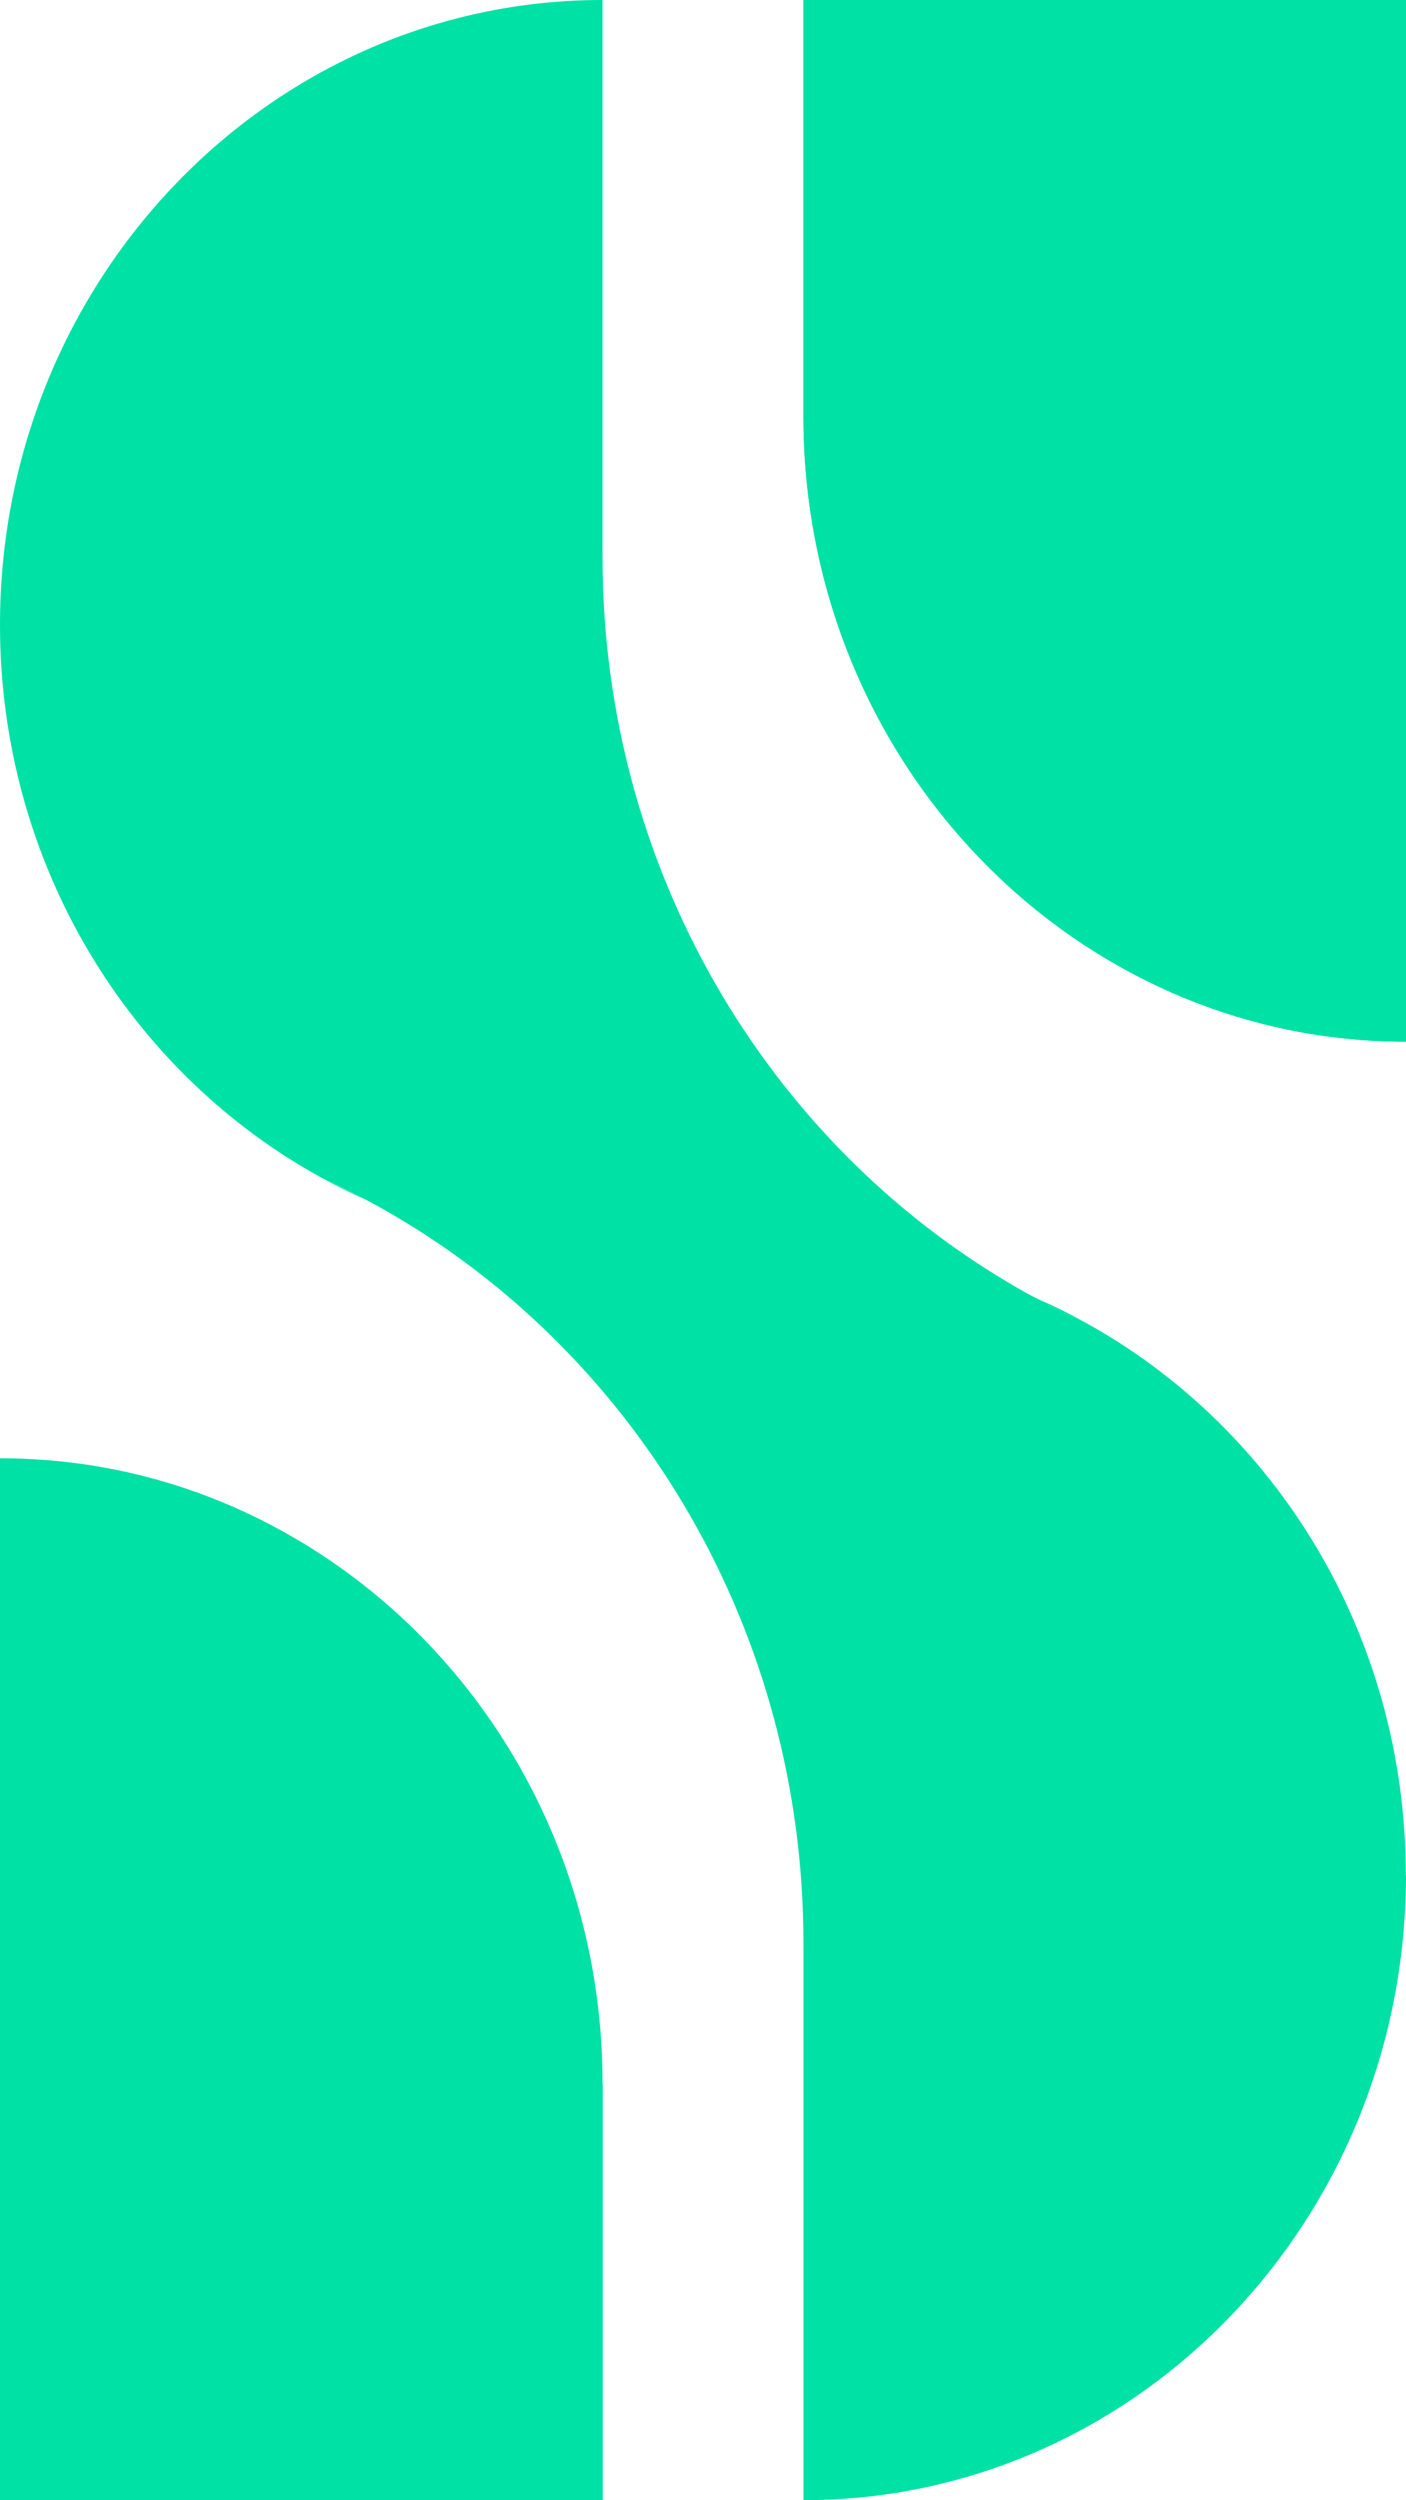 <?xml version="1.0" encoding="UTF-8"?>
<svg id="Capa_2" data-name="Capa 2" xmlns="http://www.w3.org/2000/svg" viewBox="0 0 74.46 132.34">
  <defs>
    <style>
      .cls-1 {
        fill: #00e1a6;
      }
    </style>
  </defs>
  <g id="Capa_1-2" data-name="Capa 1">
    <g>
      <path class="cls-1" d="M31.92,110.28v22.06H0v-55.15c1.59,0,3.14,.12,4.67,.35,3.95,.6,7.66,1.95,10.99,3.91,9.71,5.68,16.25,16.46,16.25,28.83Z"/>
      <path class="cls-1" d="M74.46,0V55.14c-1.58,0-3.13-.12-4.66-.35-3.95-.6-7.66-1.95-11-3.91-9.7-5.68-16.25-16.46-16.25-28.82V0h31.91Z"/>
      <path class="cls-1" d="M74.46,0V55.14c-1.58,0-3.13-.12-4.66-.35-3.95-.6-7.66-1.95-11-3.91-9.7-5.68-16.25-16.46-16.25-28.82V0h31.91Z"/>
      <path class="cls-1" d="M74.46,99.25c0,18.28-14.28,33.09-31.91,33.09v-29.48c0-16.52-8.74-30.93-21.66-38.51-.5-.3-1-.57-1.5-.84-.02-.01-.03-.02-.05-.02-.73-.4-1.47-.76-2.22-1.1C6.94,56.86,0,45.81,0,33.08,0,14.81,14.29,0,31.91,0V29.48c0,16.52,8.74,30.93,21.66,38.51,.47,.28,.93,.54,1.41,.78,.02,.01,.03,.01,.05,.02,.78,.43,1.58,.83,2.39,1.19h.01c10.12,5.55,17.02,16.57,17.02,29.27Z"/>
      <path class="cls-1" d="M17.1,62.39c.75,.34,1.49,.7,2.22,1.1-.75-.34-1.49-.71-2.22-1.1Z"/>
      <path class="cls-1" d="M57.43,69.98c-.82-.36-1.61-.75-2.39-1.19,.82,.36,1.61,.75,2.39,1.19Z"/>
    </g>
  </g>
</svg>